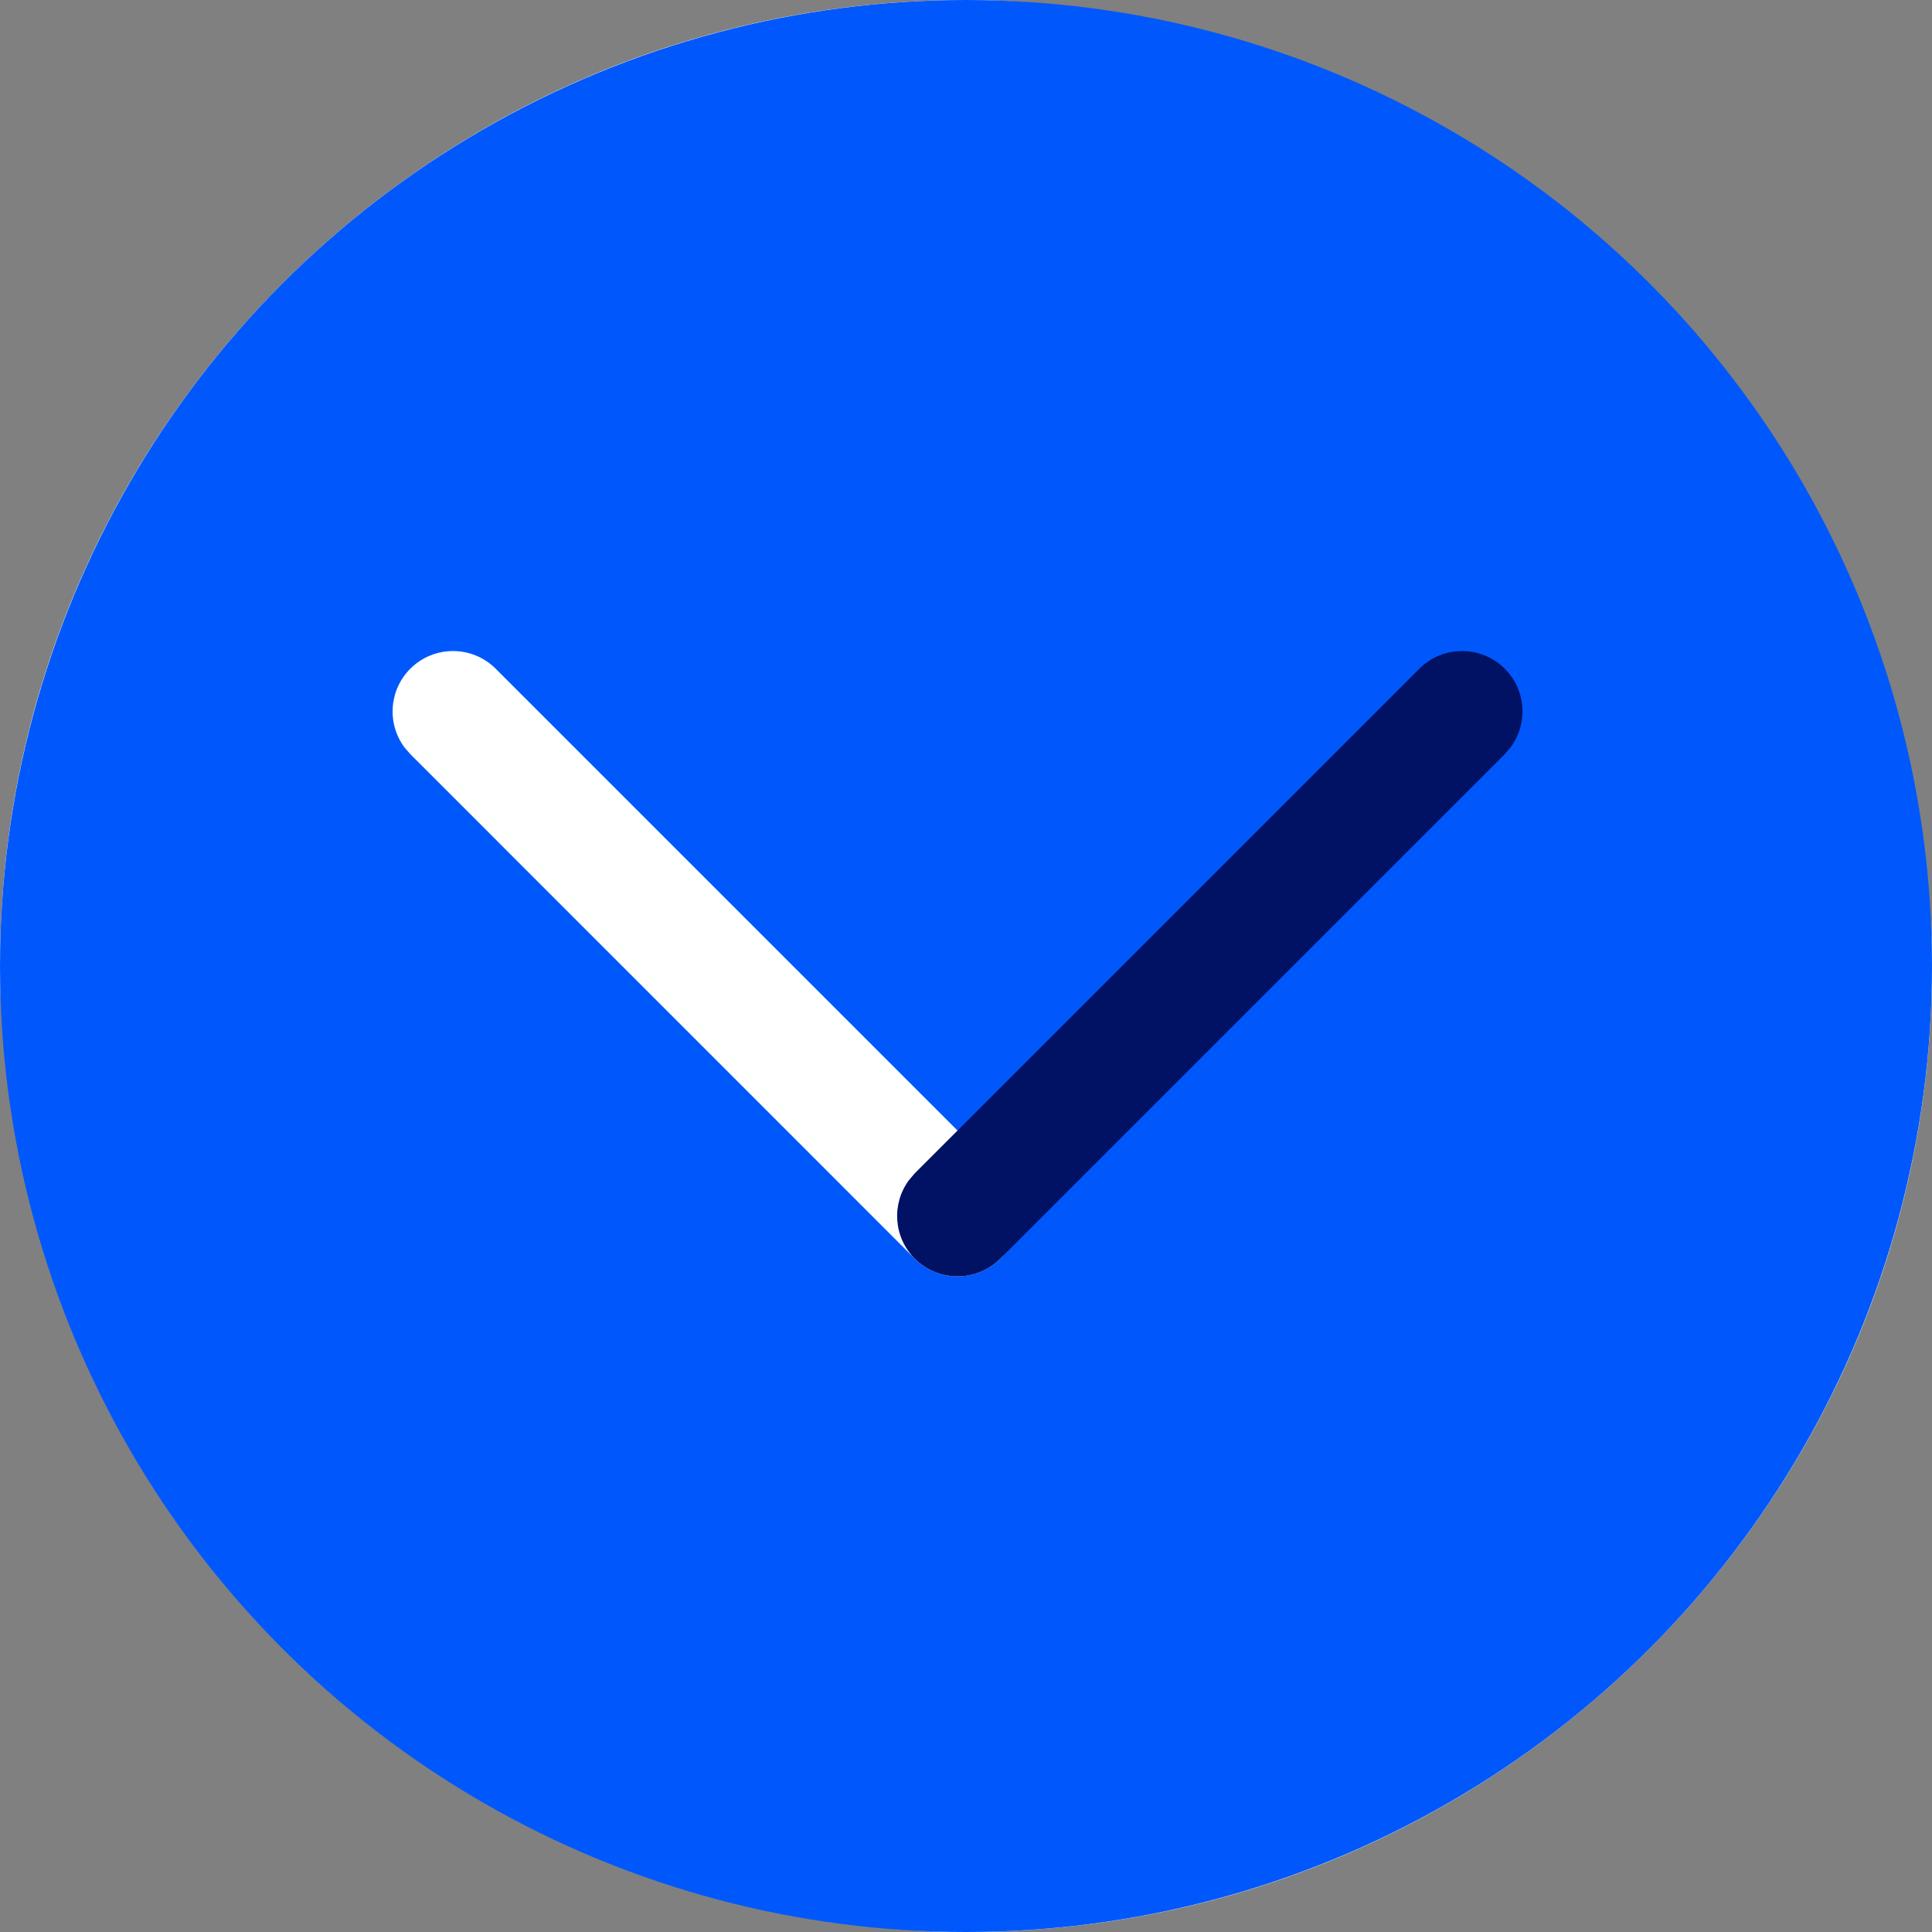 <svg width="32" height="32" viewBox="0 0 32 32" fill="none" xmlns="http://www.w3.org/2000/svg">
<rect x="0" y="0" width="32" height="32" fill="#808080" stroke="none"/>
<rect width="32" height="32" rx="16" fill="white"/>
<circle cx="16" cy="16" r="16" fill="#0058FC"/>
<path d="M6.796 11.076C6.441 11.431 6.408 11.987 6.699 12.379L6.796 12.491L15.152 20.848C15.543 21.238 16.176 21.238 16.567 20.848C16.922 20.492 16.954 19.937 16.663 19.546L16.567 19.433L8.21 11.076C7.819 10.686 7.186 10.686 6.796 11.076Z" fill="white"/>
<path d="M24.924 11.076C25.279 11.431 25.311 11.987 25.02 12.379L24.924 12.491L16.567 20.848C16.176 21.238 15.543 21.238 15.152 20.848C14.797 20.492 14.765 19.937 15.056 19.546L15.152 19.433L23.509 11.076C23.9 10.686 24.533 10.686 24.924 11.076Z" fill="#011163"/>
</svg>
